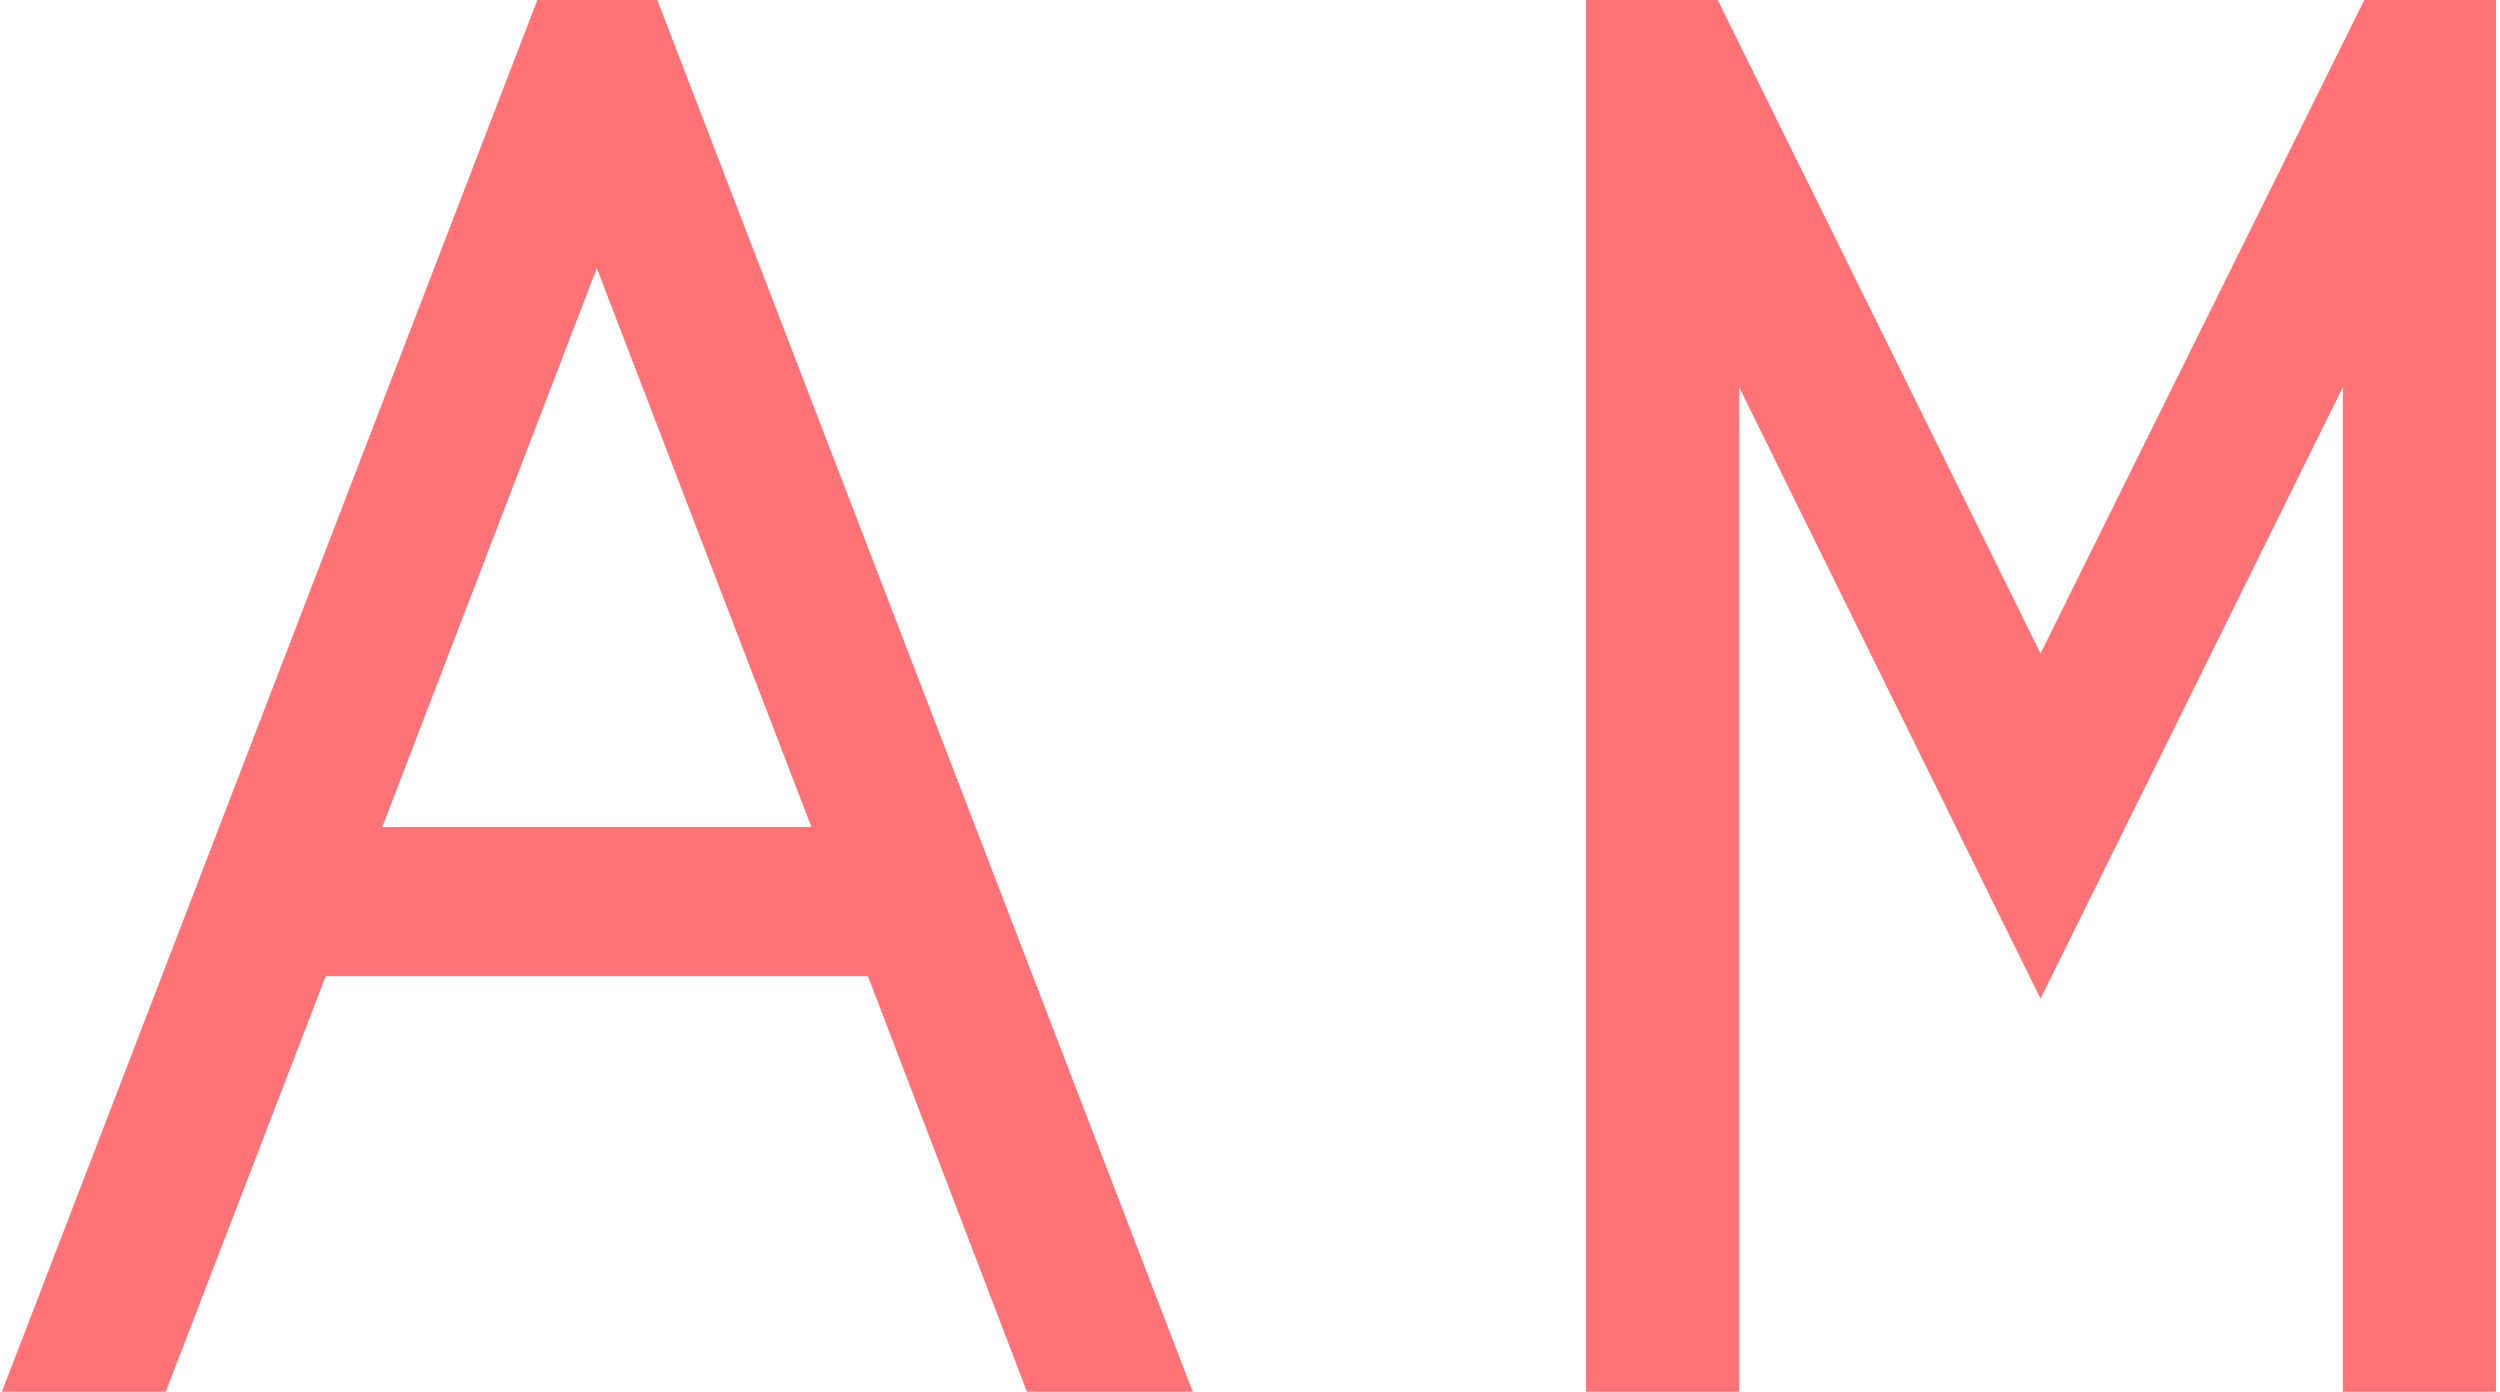 <?xml version="1.0" encoding="UTF-8"?> <svg xmlns="http://www.w3.org/2000/svg" width="194" height="108" viewBox="0 0 194 108" fill="none"> <path d="M92.556 108H79.69L67.353 75.759H25.273L12.861 108H0.146L41.697 -0H51.006L92.556 108ZM62.964 64.179L46.313 20.812L29.663 64.179H62.964ZM193.688 108H181.805V30.046L158.343 77.499L134.957 30.046V108H123.075V-0H133.292L158.343 50.708L183.47 -0H193.688V108Z" fill="#FF7377"></path> </svg> 